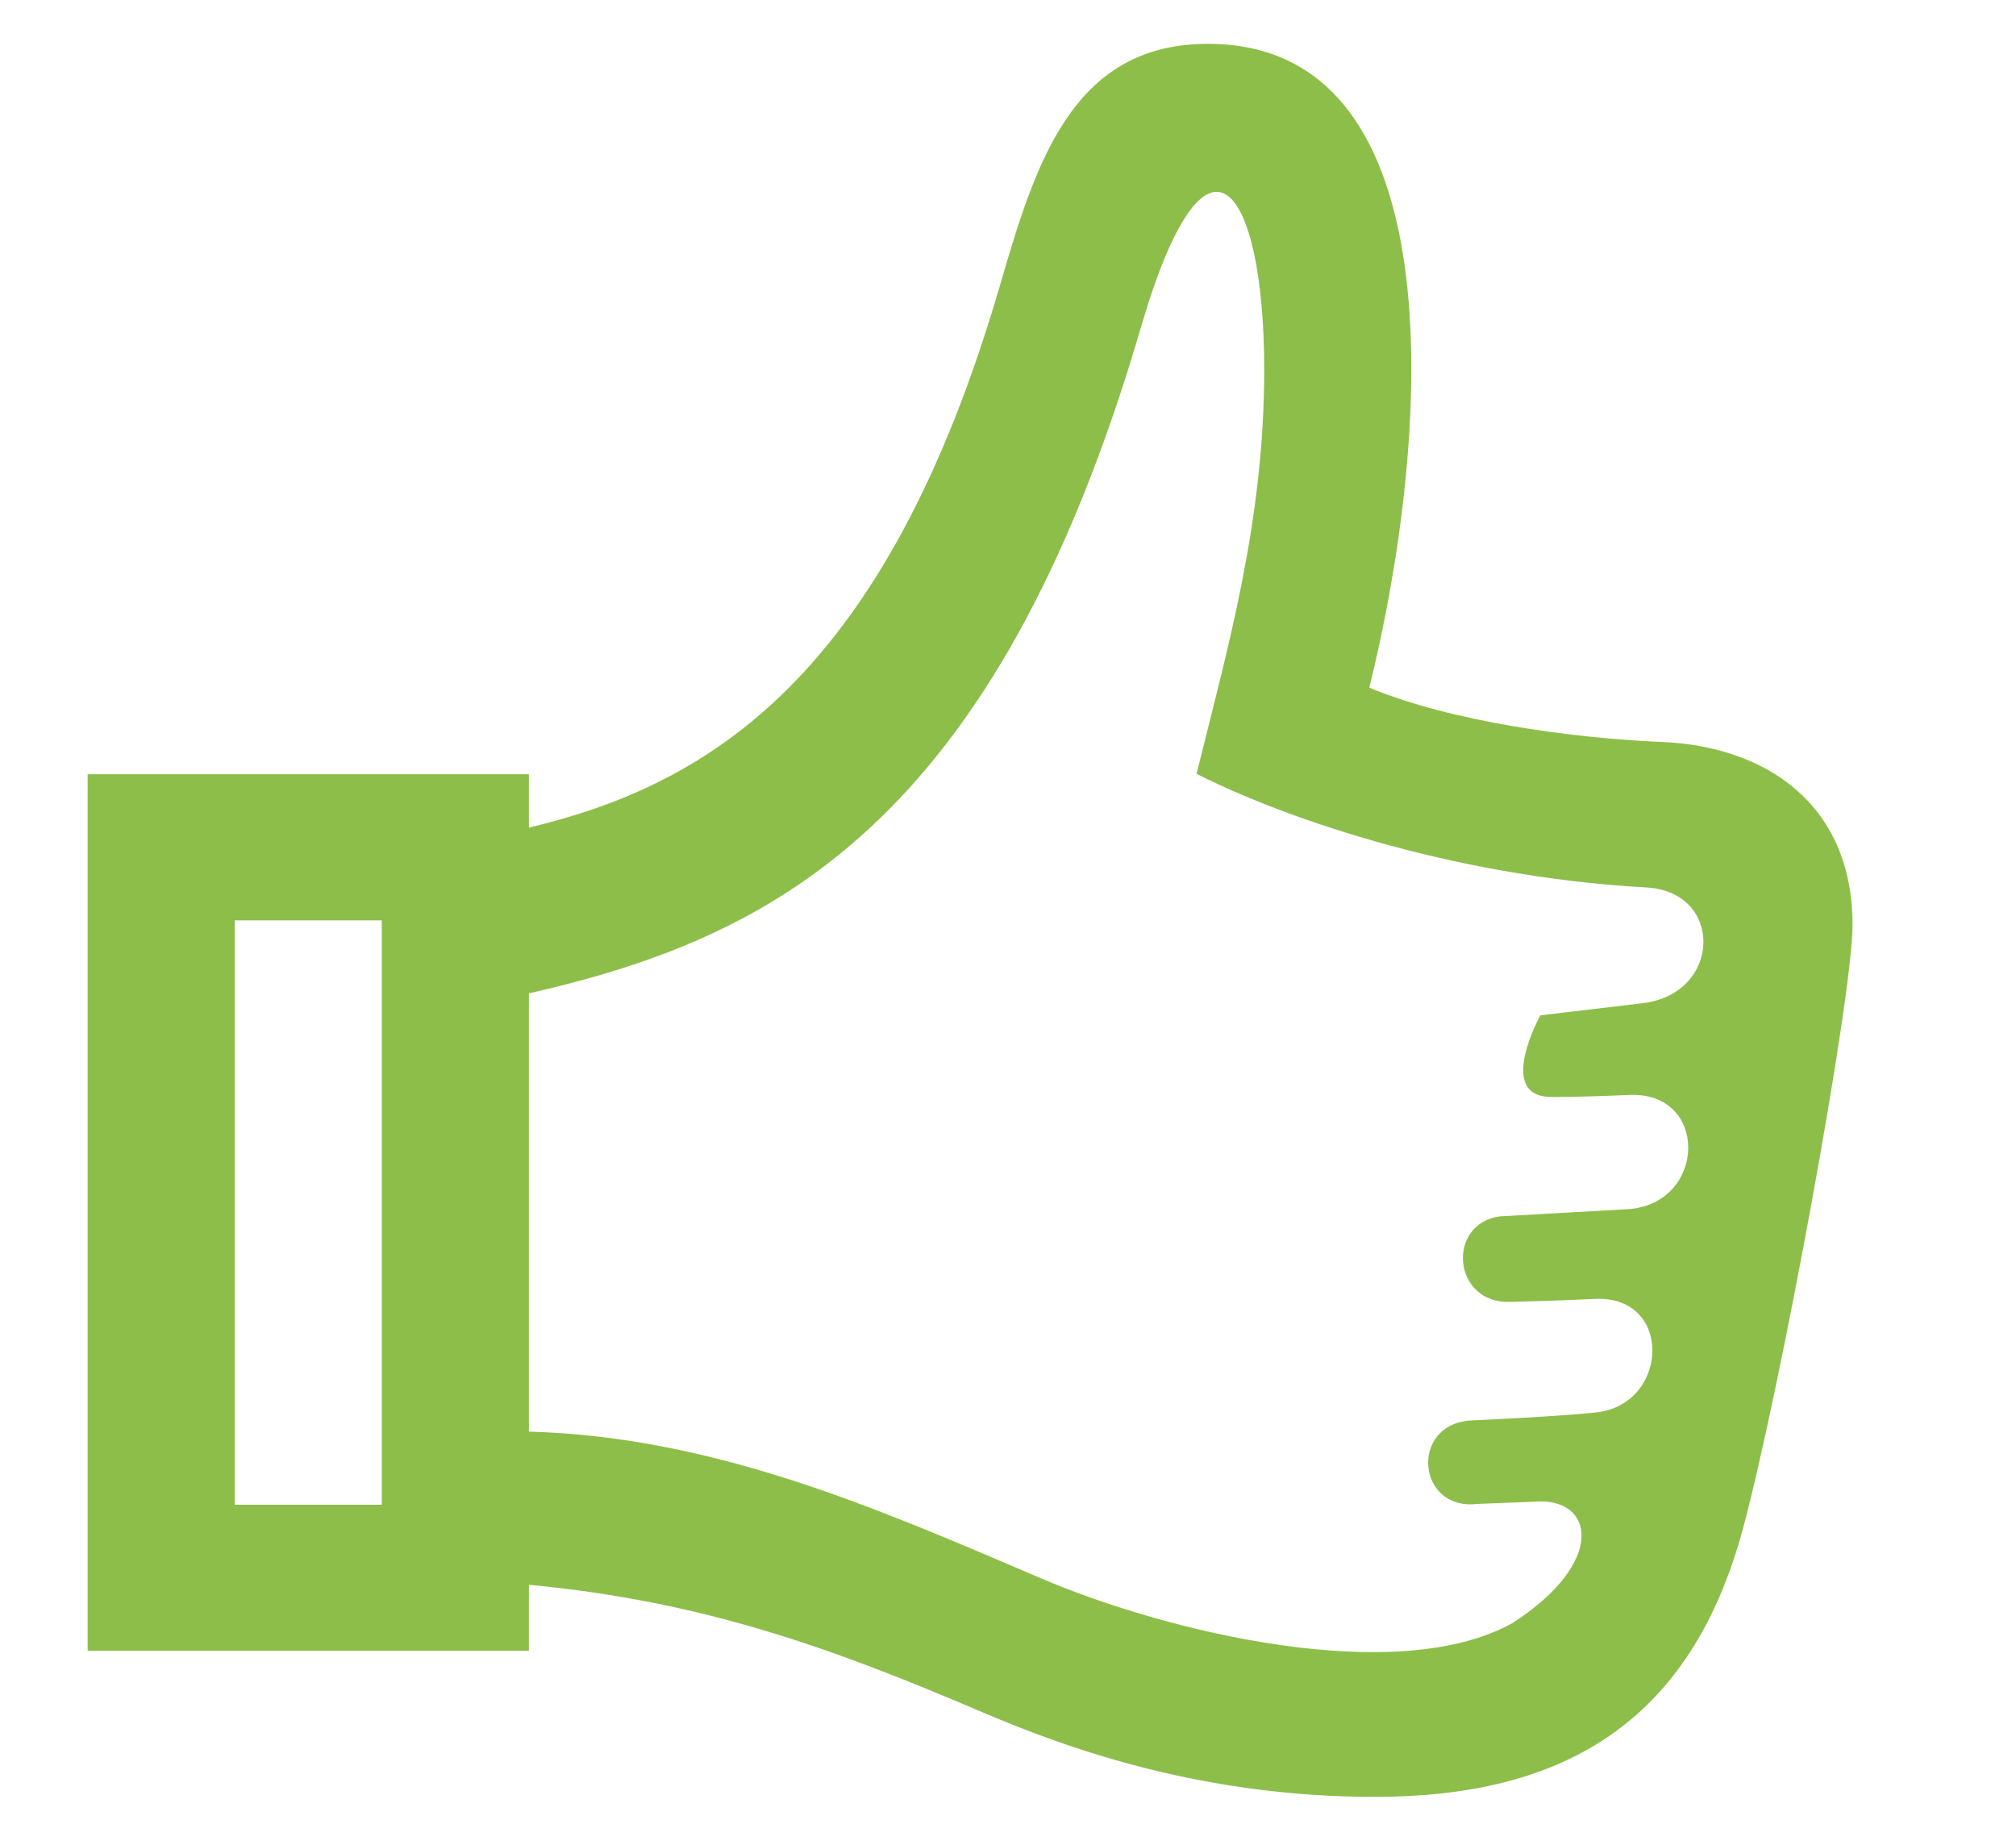 <svg width="23" height="21" viewBox="0 0 21 21" fill="none" xmlns="http://www.w3.org/2000/svg">
<path d="M17.959 8.465C16.944 8.422 15.551 8.233 14.622 7.845C15.301 5.109 15.674 0.5 12.78 0.5C11.219 0.5 10.807 1.89 10.403 3.274C9.104 7.721 7.093 8.954 5.034 9.442V8.833H0V18.833H5.034V18.08C7.029 18.27 8.489 18.8 10.209 19.535C11.264 19.986 12.771 20.5 14.686 20.5C16.815 20.5 18.289 19.669 18.888 17.428C19.308 15.864 20.135 11.387 20.135 10.553C20.135 9.18 19.155 8.515 17.959 8.465ZM3.356 17.167H1.678V10.5H3.356V17.167ZM16.692 12.514C16.692 12.514 16.861 12.523 17.589 12.492C18.497 12.453 18.471 13.716 17.592 13.794L16.115 13.877C15.499 13.955 15.565 14.879 16.233 14.853C16.233 14.853 16.809 14.839 17.192 14.819C18.088 14.773 18.044 16.01 17.226 16.112C16.87 16.156 15.762 16.207 15.762 16.207C15.081 16.267 15.169 17.237 15.853 17.158L16.5 17.133C17.189 17.071 17.341 17.82 16.255 18.517C14.94 19.251 12.324 18.626 10.872 18.005C8.994 17.201 7.149 16.393 5.034 16.333V11.333C7.772 10.709 10.343 9.455 12.015 3.739C12.768 1.163 13.423 2.13 13.423 4.218C13.423 5.943 13.012 7.372 12.651 8.828C13.541 9.281 15.479 9.997 17.785 10.125C18.67 10.174 18.644 11.338 17.742 11.445L16.573 11.584C16.573 11.584 16.063 12.51 16.692 12.514Z" fill="#8DBE4A"/>
</svg>
